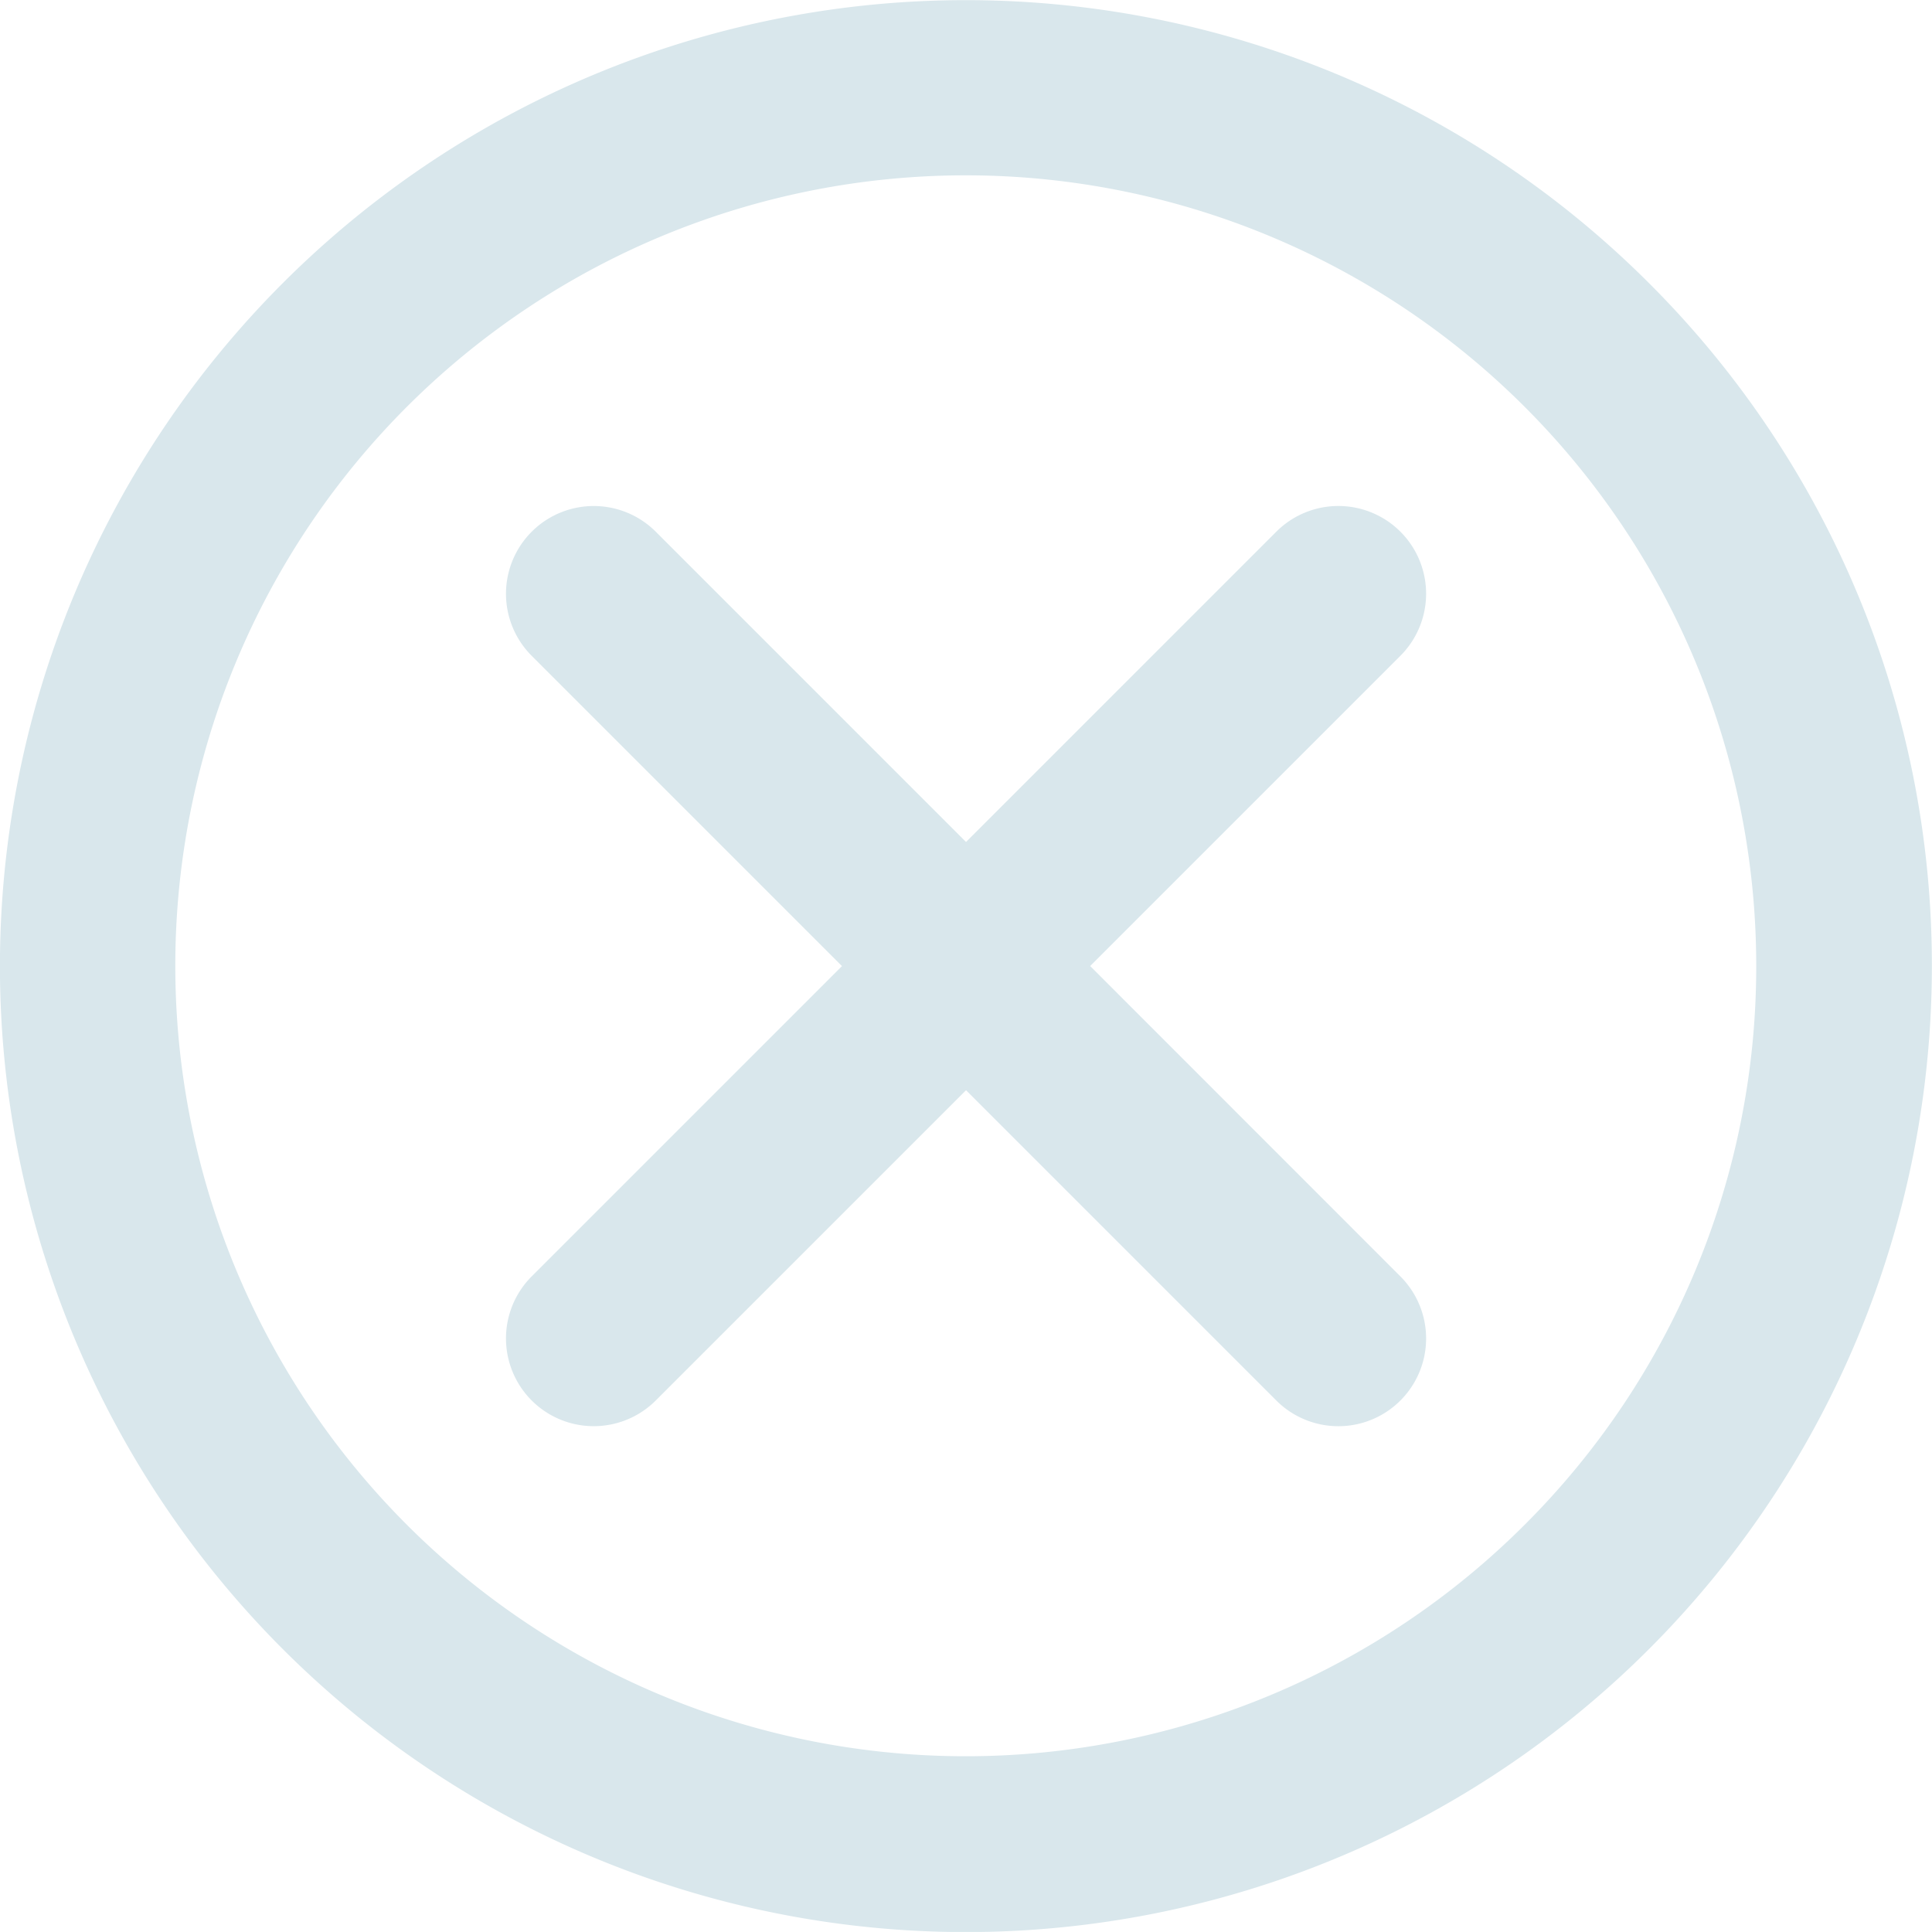 <svg xmlns="http://www.w3.org/2000/svg" width="28.687" height="28.686" viewBox="0 0 28.687 28.686">
  <g id="close" transform="translate(0.014 0.004)">
    <path id="Caminho_27067" data-name="Caminho 27067" d="M24.471,4.2a14.343,14.343,0,1,0,4.2,10.143A14.3,14.3,0,0,0,24.471,4.2ZM22.628,22.633a11.737,11.737,0,1,1,3.435-8.3,11.7,11.7,0,0,1-3.435,8.3Z" fill="#d9e7ec"/>
    <path id="Caminho_27068" data-name="Caminho 27068" d="M21.205,19.425l4.607-4.607a1.3,1.3,0,0,0-1.843-1.842h0l-4.607,4.607-4.607-4.607a1.3,1.3,0,0,0-1.842,1.843h0l4.607,4.607-4.607,4.607a1.3,1.3,0,1,0,1.842,1.843h0l4.607-4.607,4.607,4.607a1.3,1.3,0,1,0,1.843-1.842h0Z" transform="translate(-5.032 -5.085)" fill="#d9e7ec"/>
  </g>
</svg>
